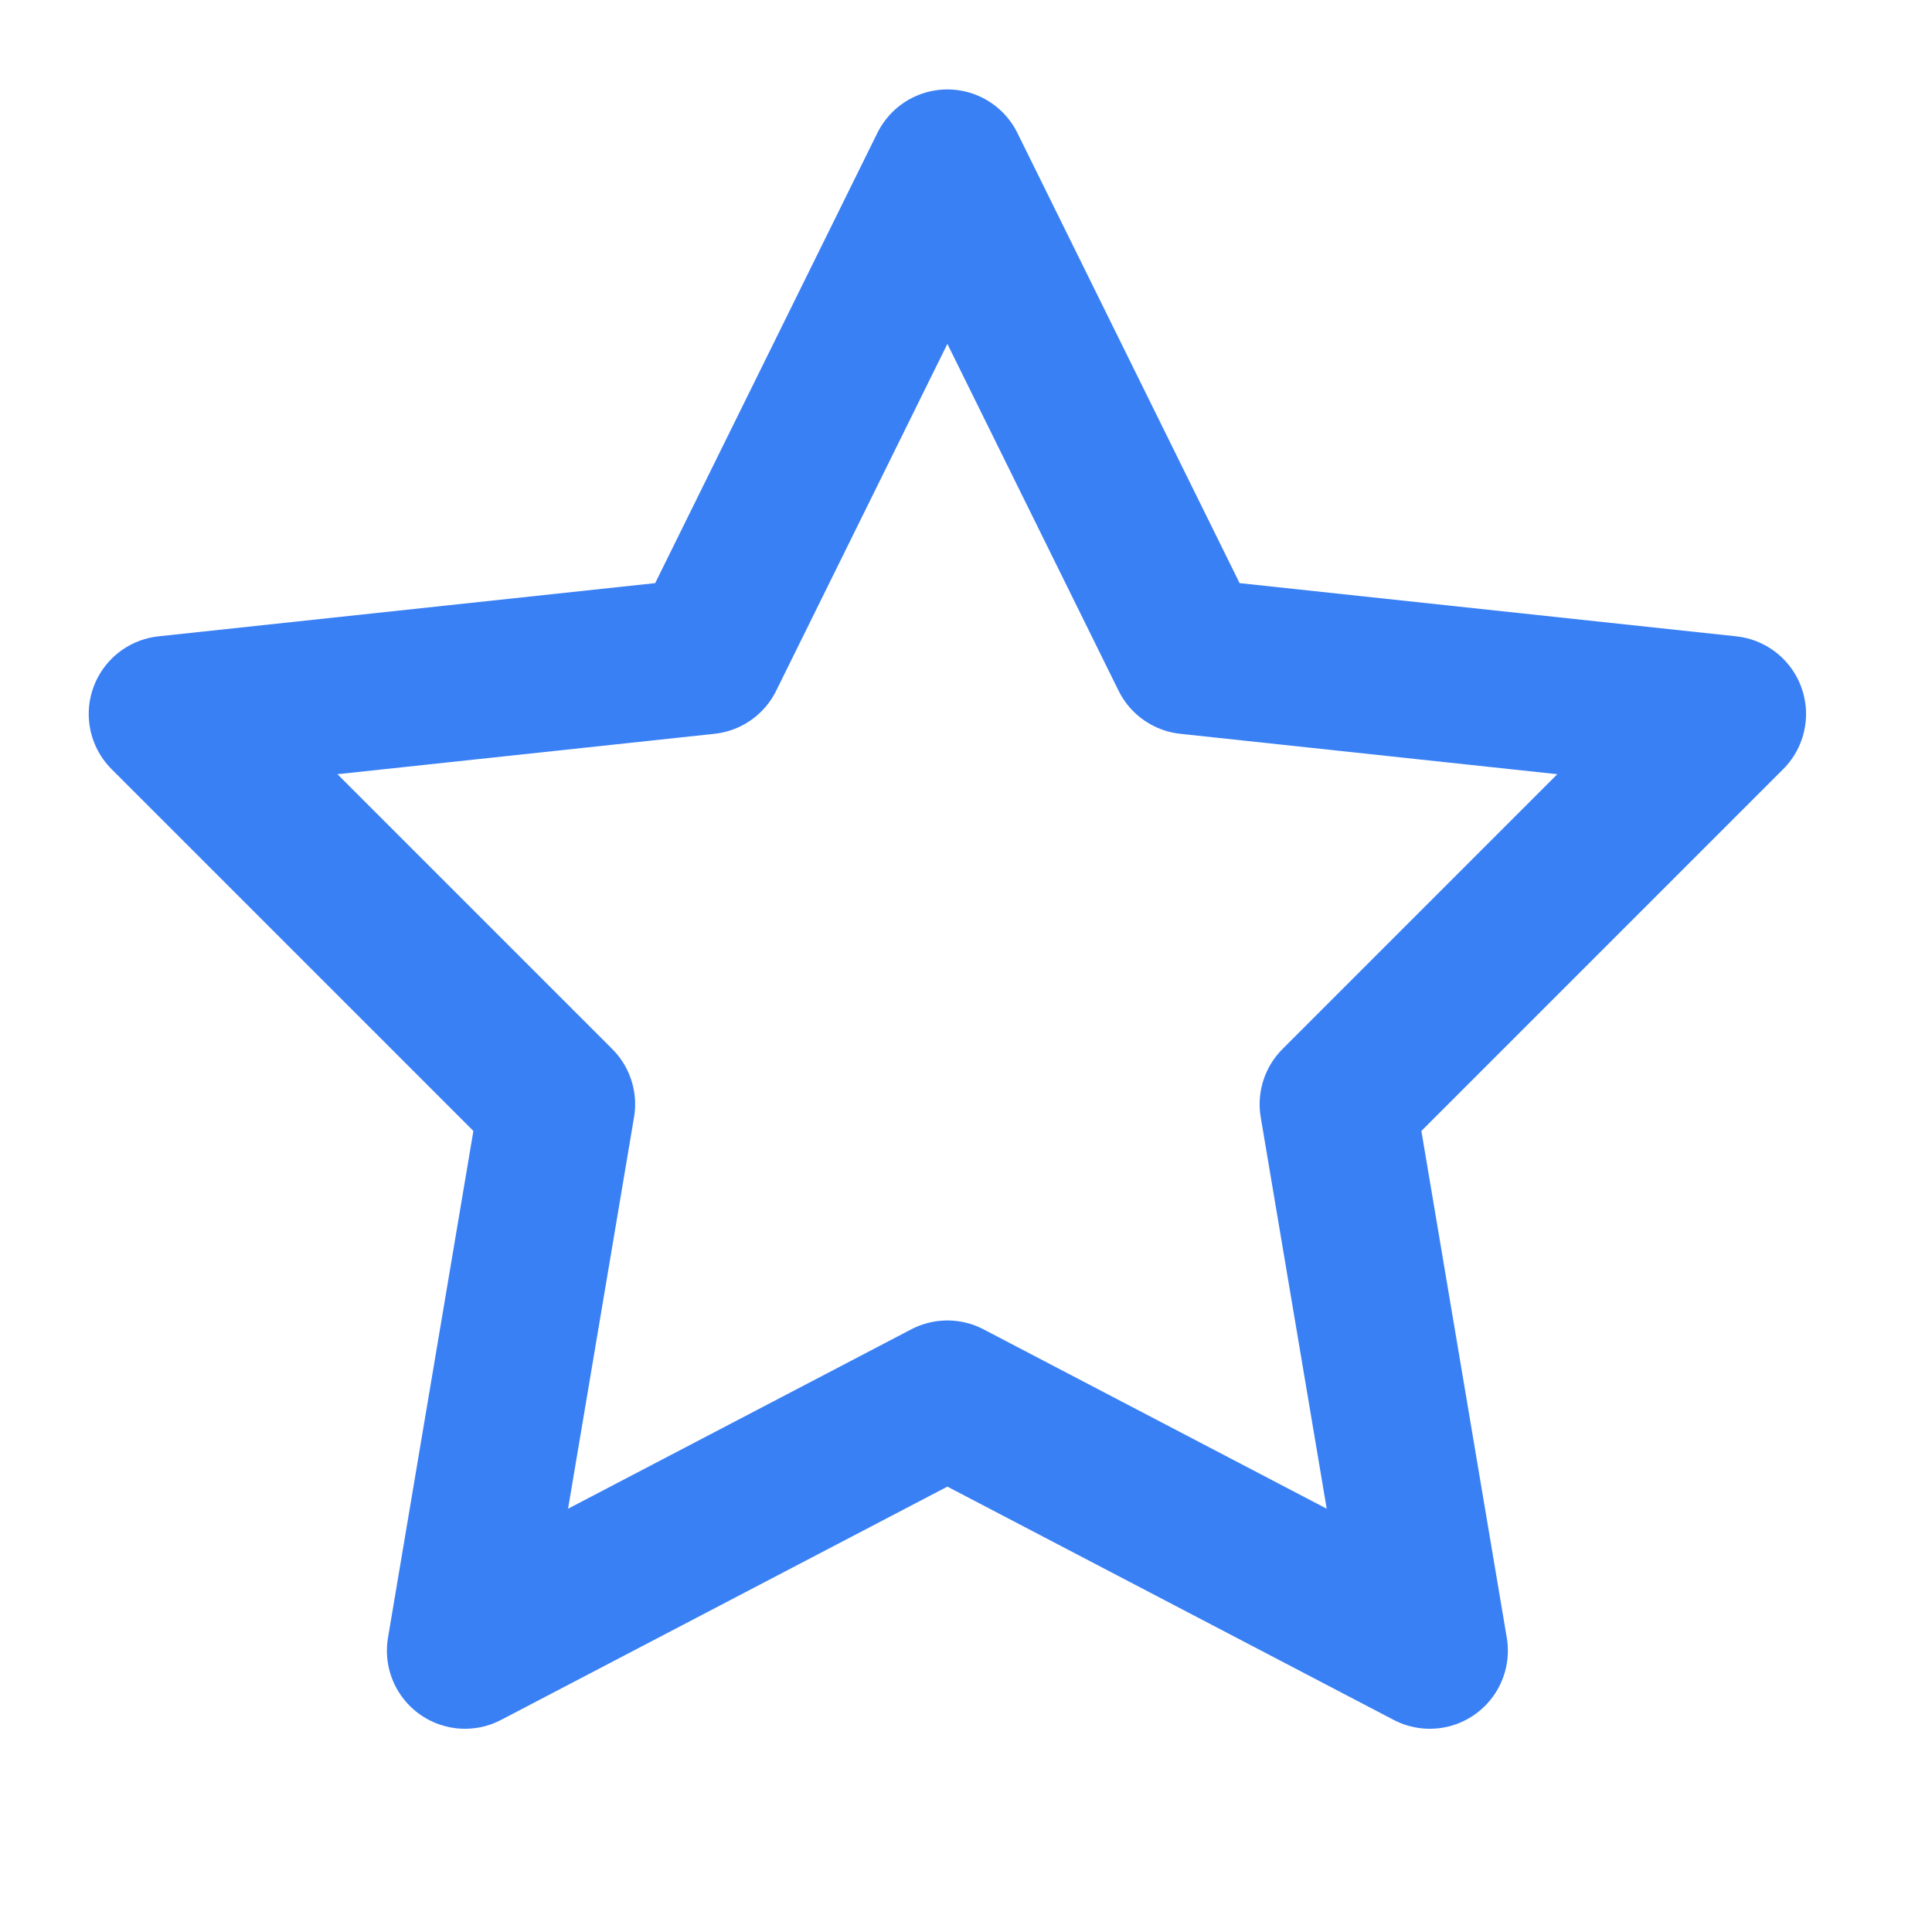 <svg width="33" height="33" viewBox="0 0 33 33" fill="none" xmlns="http://www.w3.org/2000/svg">
<path d="M16.182 2.861L20.302 11.208L29.515 12.195L22.849 18.861L24.422 28.195L16.182 23.888L7.942 28.195L9.515 18.861L2.849 12.195L12.062 11.208L16.182 2.861Z" stroke="#3A80F5" stroke-width="2.667" stroke-linecap="round" stroke-linejoin="round"/>
</svg>

